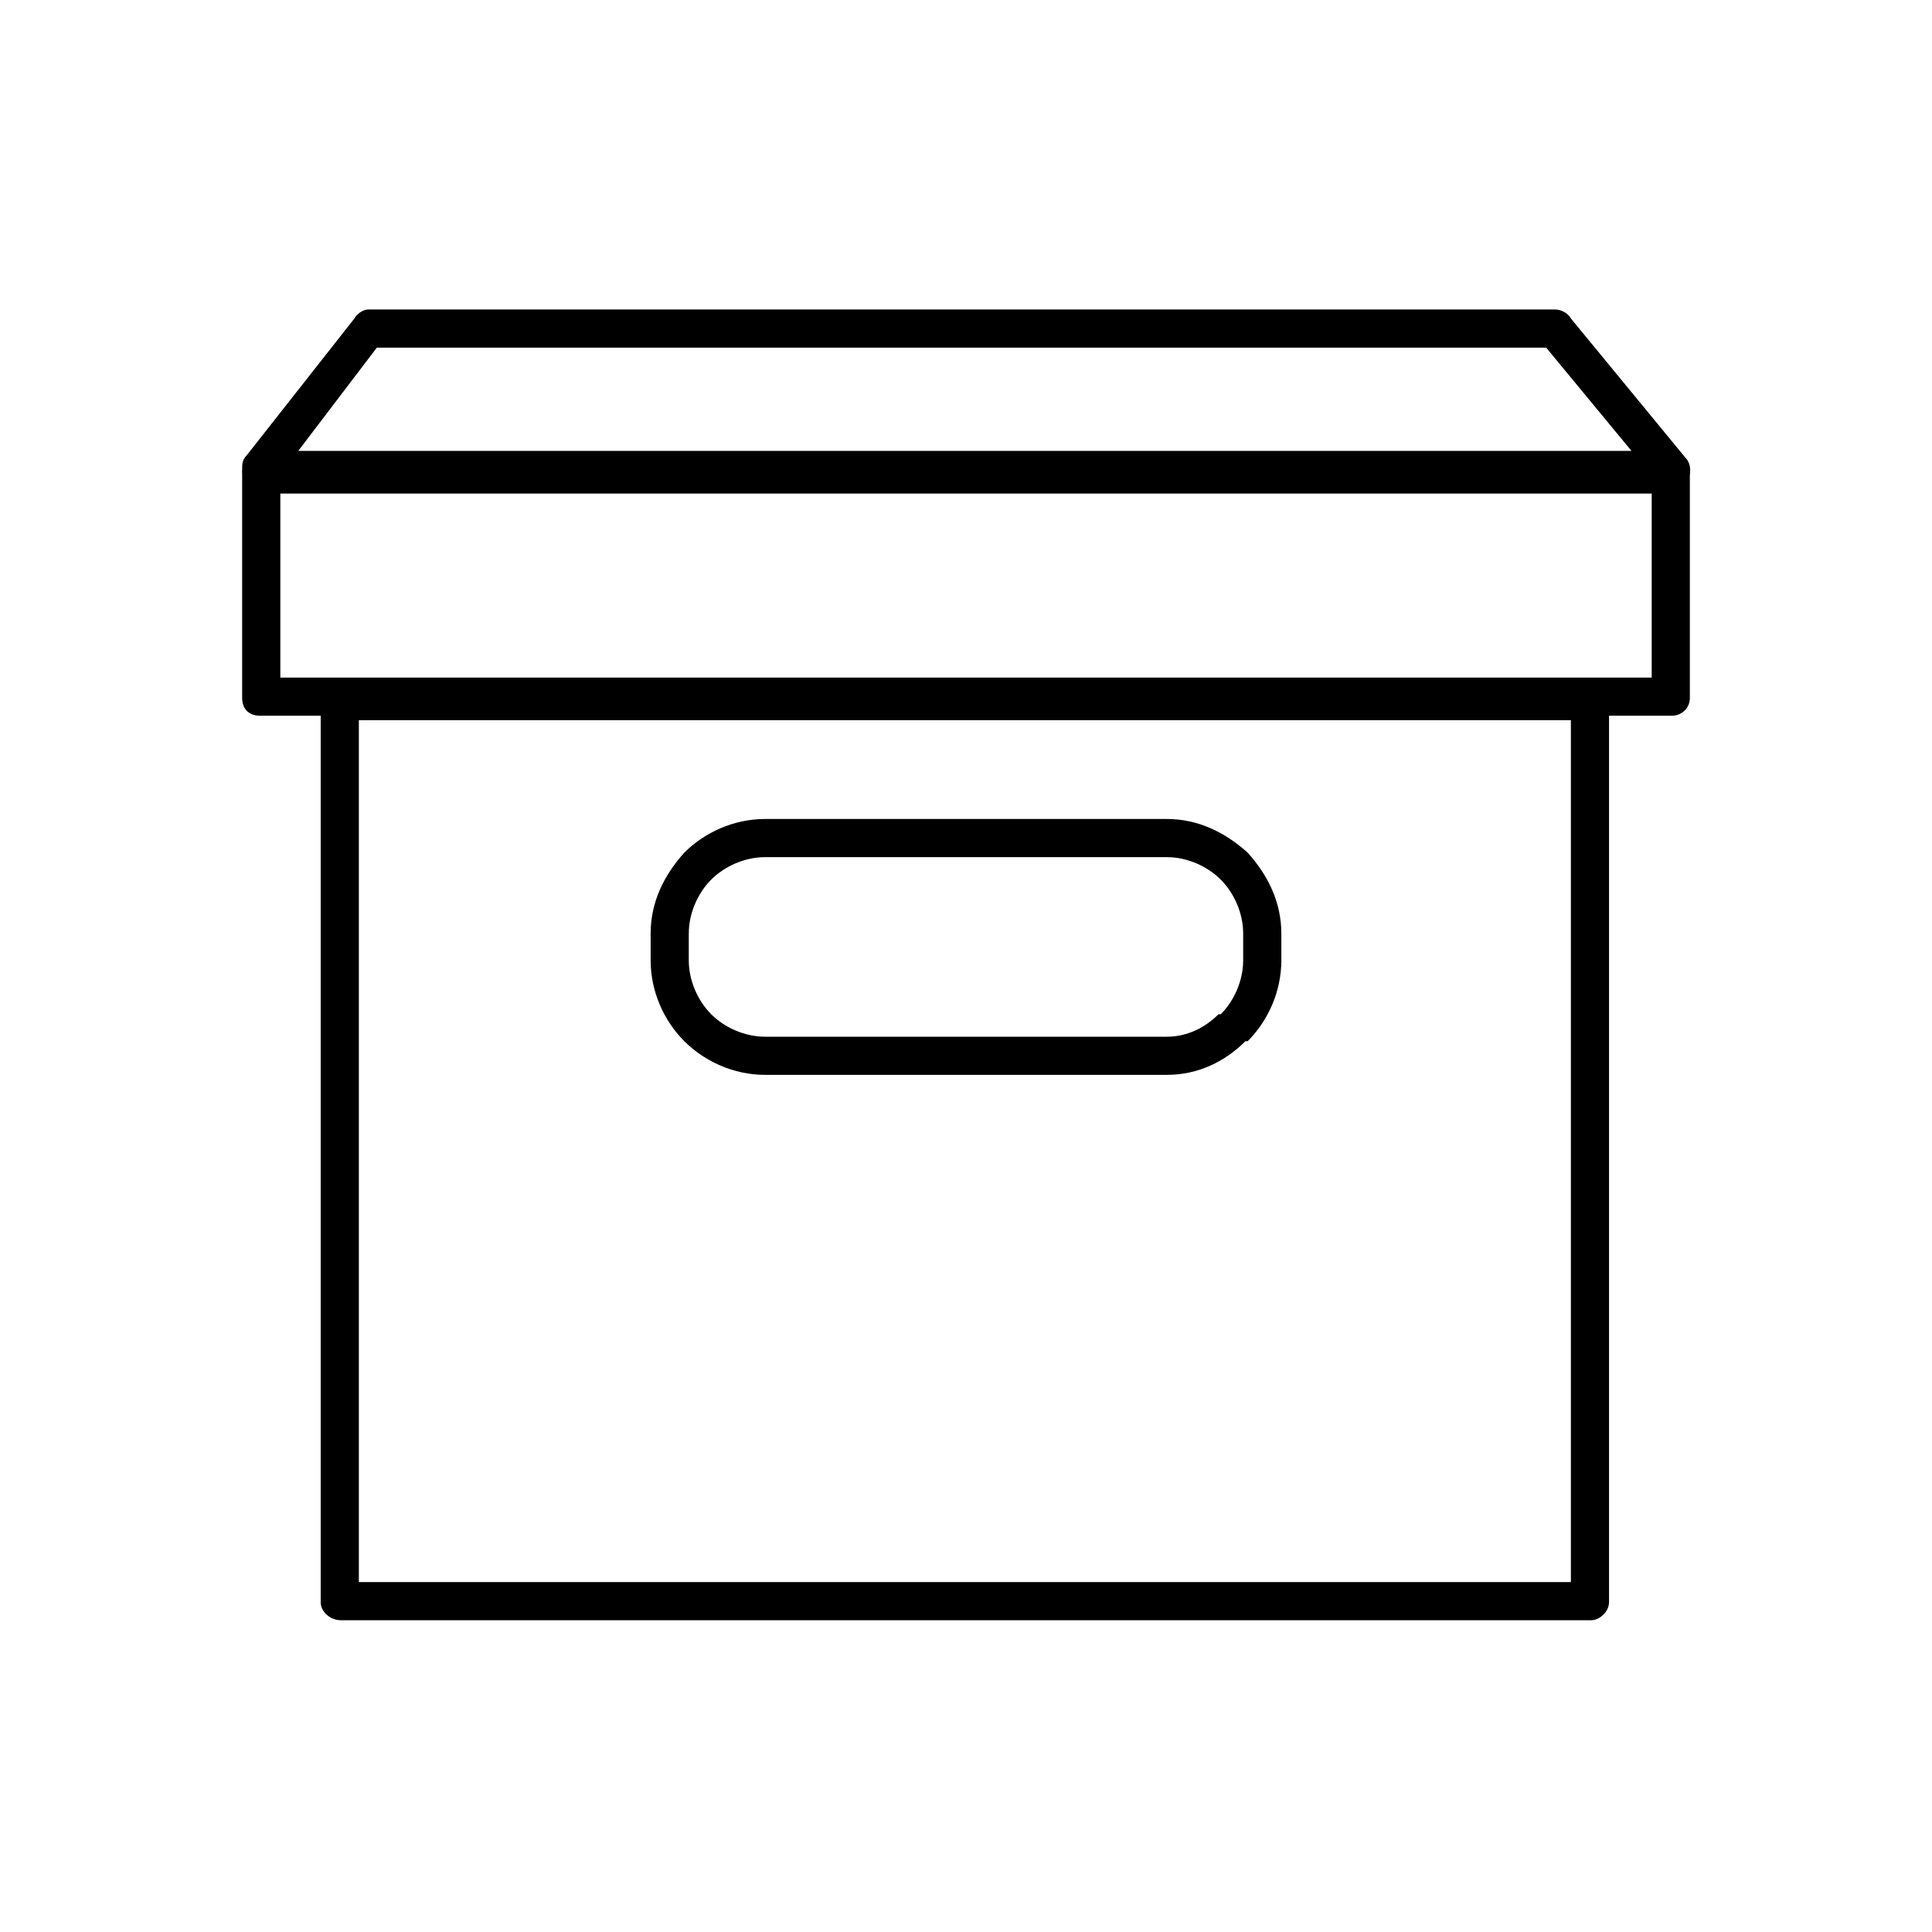 <?xml version="1.0" encoding="UTF-8"?>
<!-- The Best Svg Icon site in the world: iconSvg.co, Visit us! https://iconsvg.co -->
<svg fill="#000000" width="800px" height="800px" version="1.1" viewBox="144 144 512 512" xmlns="http://www.w3.org/2000/svg">
 <g>
  <path d="m234.34 324.75h331.31c2.379 0 4.758 2.379 4.758 4.758v239.11c0 2.379-2.379 4.758-4.758 4.758h-331.31c-2.973 0-5.352-2.379-5.352-4.758v-239.12c0-2.379 2.379-4.758 5.352-4.758zm325.96 10.113h-321.2v228.41h321.2z"/>
  <path d="m212.93 264.68h374.14c2.379 0 4.758 2.379 4.758 4.758v59.48c0 2.973-2.379 4.758-4.758 4.758h-374.14c-2.973 0-4.758-1.785-4.758-4.758v-59.48c0-2.379 1.785-4.758 4.758-4.758zm368.79 10.113h-363.43v48.773h363.43z"/>
  <path d="m241.48 226.02h314.66c1.785 0 3.57 1.191 4.164 2.379l30.336 36.879c1.785 1.785 1.785 5.352-0.594 7.137-1.191 0.594-2.379 1.191-2.973 1.191h-374.14c-2.973 0-4.758-2.379-4.758-5.352 0-1.191 0-2.379 1.191-3.57l28.551-36.285c0.594-1.191 2.379-2.379 3.57-2.379zm312.28 10.113h-309.9l-20.82 27.363h353.32z"/>
  <path d="m346.76 361.04h106.47c8.328 0 15.465 3.57 21.414 8.922 5.352 5.949 8.922 13.086 8.922 21.414v7.137c0 8.328-3.57 16.059-8.922 21.414h-0.594c-5.352 5.352-12.492 8.922-20.82 8.922h-106.47c-8.328 0-16.059-3.57-21.414-8.922-5.352-5.352-8.922-13.086-8.922-21.414v-7.137c0-8.328 3.57-15.465 8.922-21.414 5.352-5.352 13.086-8.922 21.414-8.922zm106.47 10.113h-106.47c-5.352 0-10.707 2.379-14.277 5.949-3.57 3.57-5.949 8.922-5.949 14.277v7.137c0 5.352 2.379 10.707 5.949 14.277 3.57 3.57 8.922 5.949 14.277 5.949h106.47c5.352 0 10.113-2.379 13.68-5.949h0.594c3.57-3.57 5.949-8.922 5.949-14.277v-7.137c0-5.352-2.379-10.707-5.949-14.277-3.57-3.57-8.922-5.949-14.277-5.949z"/>
 </g>
</svg>